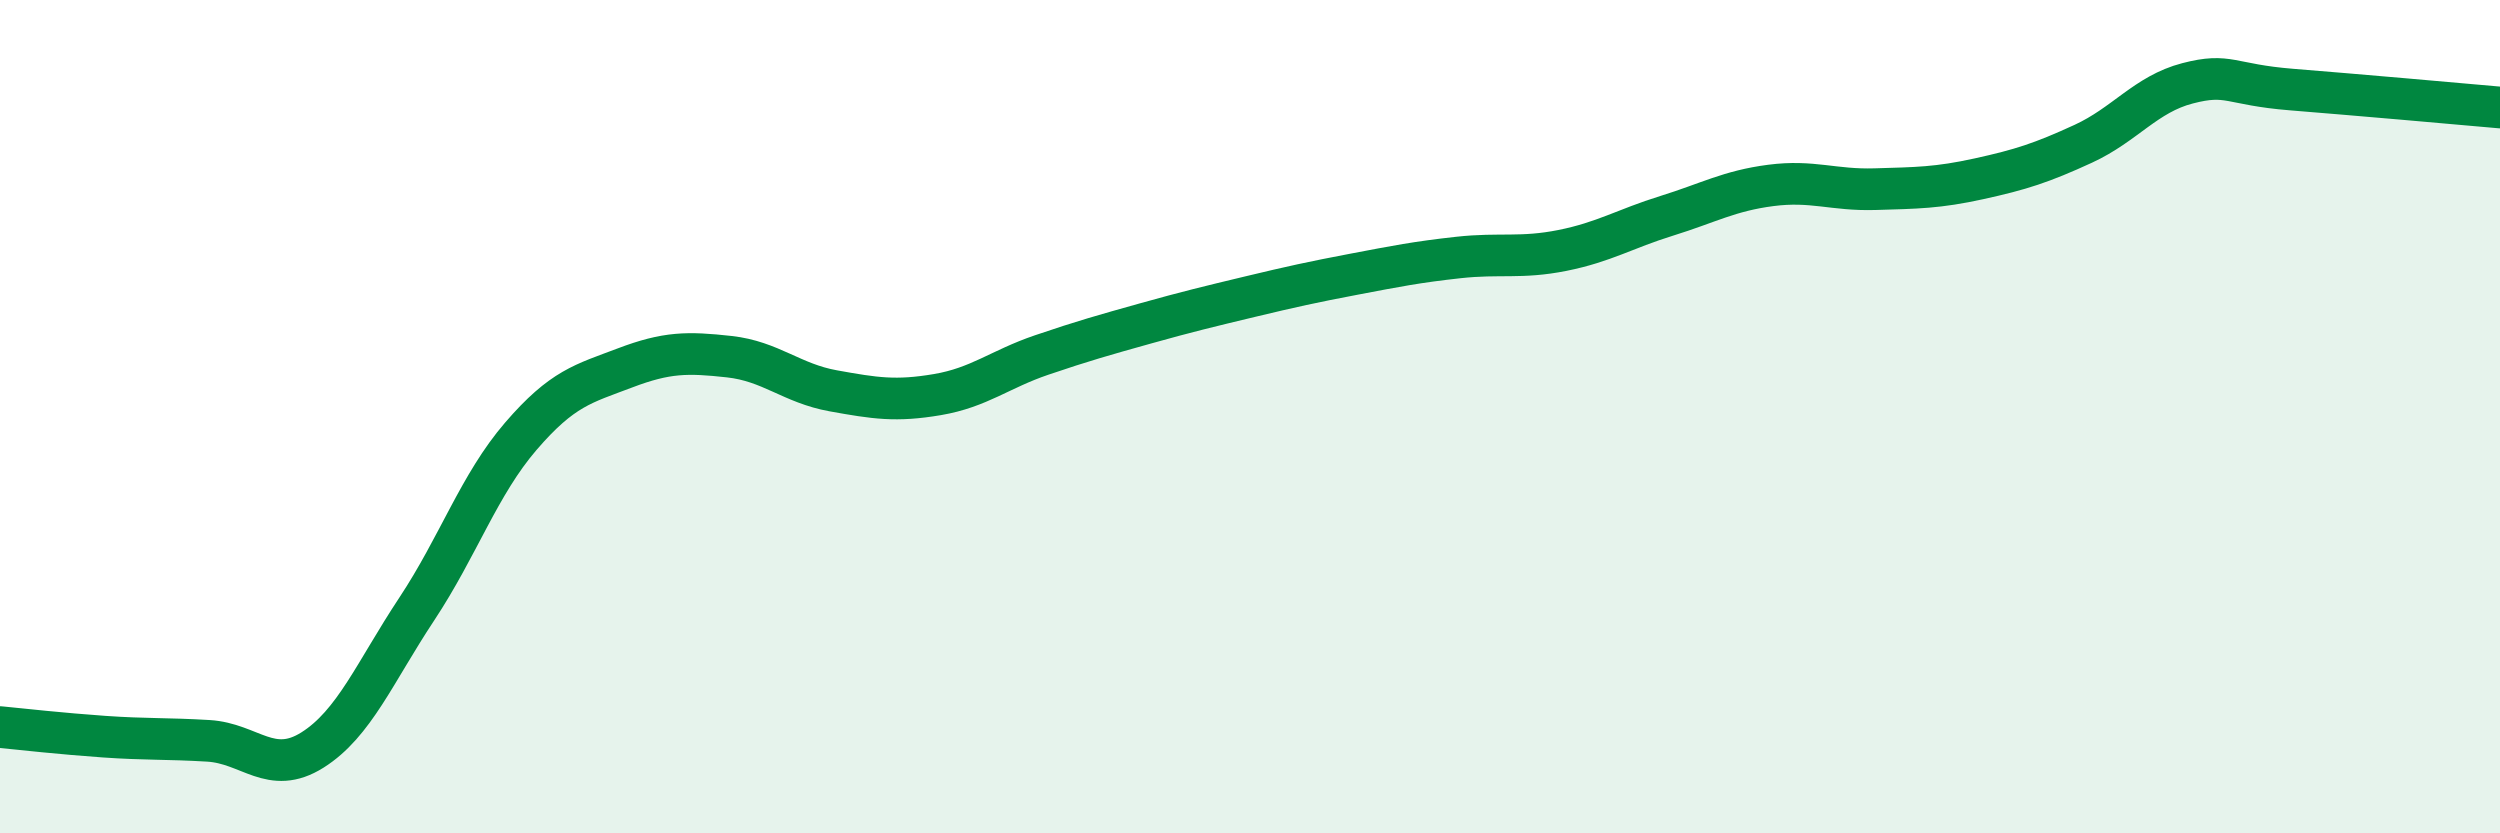 
    <svg width="60" height="20" viewBox="0 0 60 20" xmlns="http://www.w3.org/2000/svg">
      <path
        d="M 0,17.45 C 0.5,17.5 1.5,17.61 2.5,17.68 C 3.5,17.75 4,17.72 5,17.78 C 6,17.84 6.5,18.63 7.5,18 C 8.5,17.37 9,16.13 10,14.62 C 11,13.11 11.5,11.63 12.5,10.47 C 13.5,9.31 14,9.21 15,8.83 C 16,8.45 16.5,8.45 17.5,8.56 C 18.5,8.67 19,9.2 20,9.38 C 21,9.56 21.5,9.64 22.5,9.47 C 23.5,9.3 24,8.86 25,8.52 C 26,8.18 26.5,8.04 27.5,7.76 C 28.5,7.48 29,7.36 30,7.12 C 31,6.88 31.5,6.77 32.5,6.58 C 33.5,6.39 34,6.29 35,6.18 C 36,6.07 36.5,6.21 37.5,6.01 C 38.5,5.81 39,5.49 40,5.18 C 41,4.87 41.5,4.58 42.5,4.45 C 43.5,4.32 44,4.57 45,4.54 C 46,4.51 46.5,4.51 47.5,4.29 C 48.5,4.07 49,3.91 50,3.45 C 51,2.99 51.5,2.26 52.5,2 C 53.5,1.74 53.5,2.03 55,2.15 C 56.5,2.27 59,2.49 60,2.58L60 20L0 20Z"
        fill="#008740"
        opacity="0.1"
        stroke-linecap="round"
        stroke-linejoin="round"
      />
      <path
        d="M 0,17.45 C 0.5,17.5 1.5,17.61 2.5,17.68 C 3.5,17.75 4,17.72 5,17.78 C 6,17.84 6.5,18.63 7.5,18 C 8.5,17.37 9,16.13 10,14.62 C 11,13.11 11.5,11.63 12.5,10.47 C 13.5,9.31 14,9.21 15,8.83 C 16,8.45 16.5,8.45 17.5,8.56 C 18.5,8.67 19,9.2 20,9.38 C 21,9.56 21.5,9.64 22.5,9.47 C 23.5,9.3 24,8.86 25,8.52 C 26,8.18 26.5,8.04 27.5,7.76 C 28.5,7.48 29,7.36 30,7.12 C 31,6.88 31.5,6.77 32.5,6.58 C 33.5,6.39 34,6.29 35,6.18 C 36,6.07 36.5,6.21 37.5,6.01 C 38.5,5.81 39,5.49 40,5.18 C 41,4.87 41.5,4.58 42.5,4.45 C 43.5,4.32 44,4.57 45,4.54 C 46,4.51 46.5,4.51 47.5,4.29 C 48.5,4.07 49,3.91 50,3.45 C 51,2.99 51.5,2.26 52.5,2 C 53.5,1.74 53.5,2.03 55,2.15 C 56.5,2.27 59,2.49 60,2.58"
        stroke="#008740"
        stroke-width="1"
        fill="none"
        stroke-linecap="round"
        stroke-linejoin="round"
      />
    </svg>
  